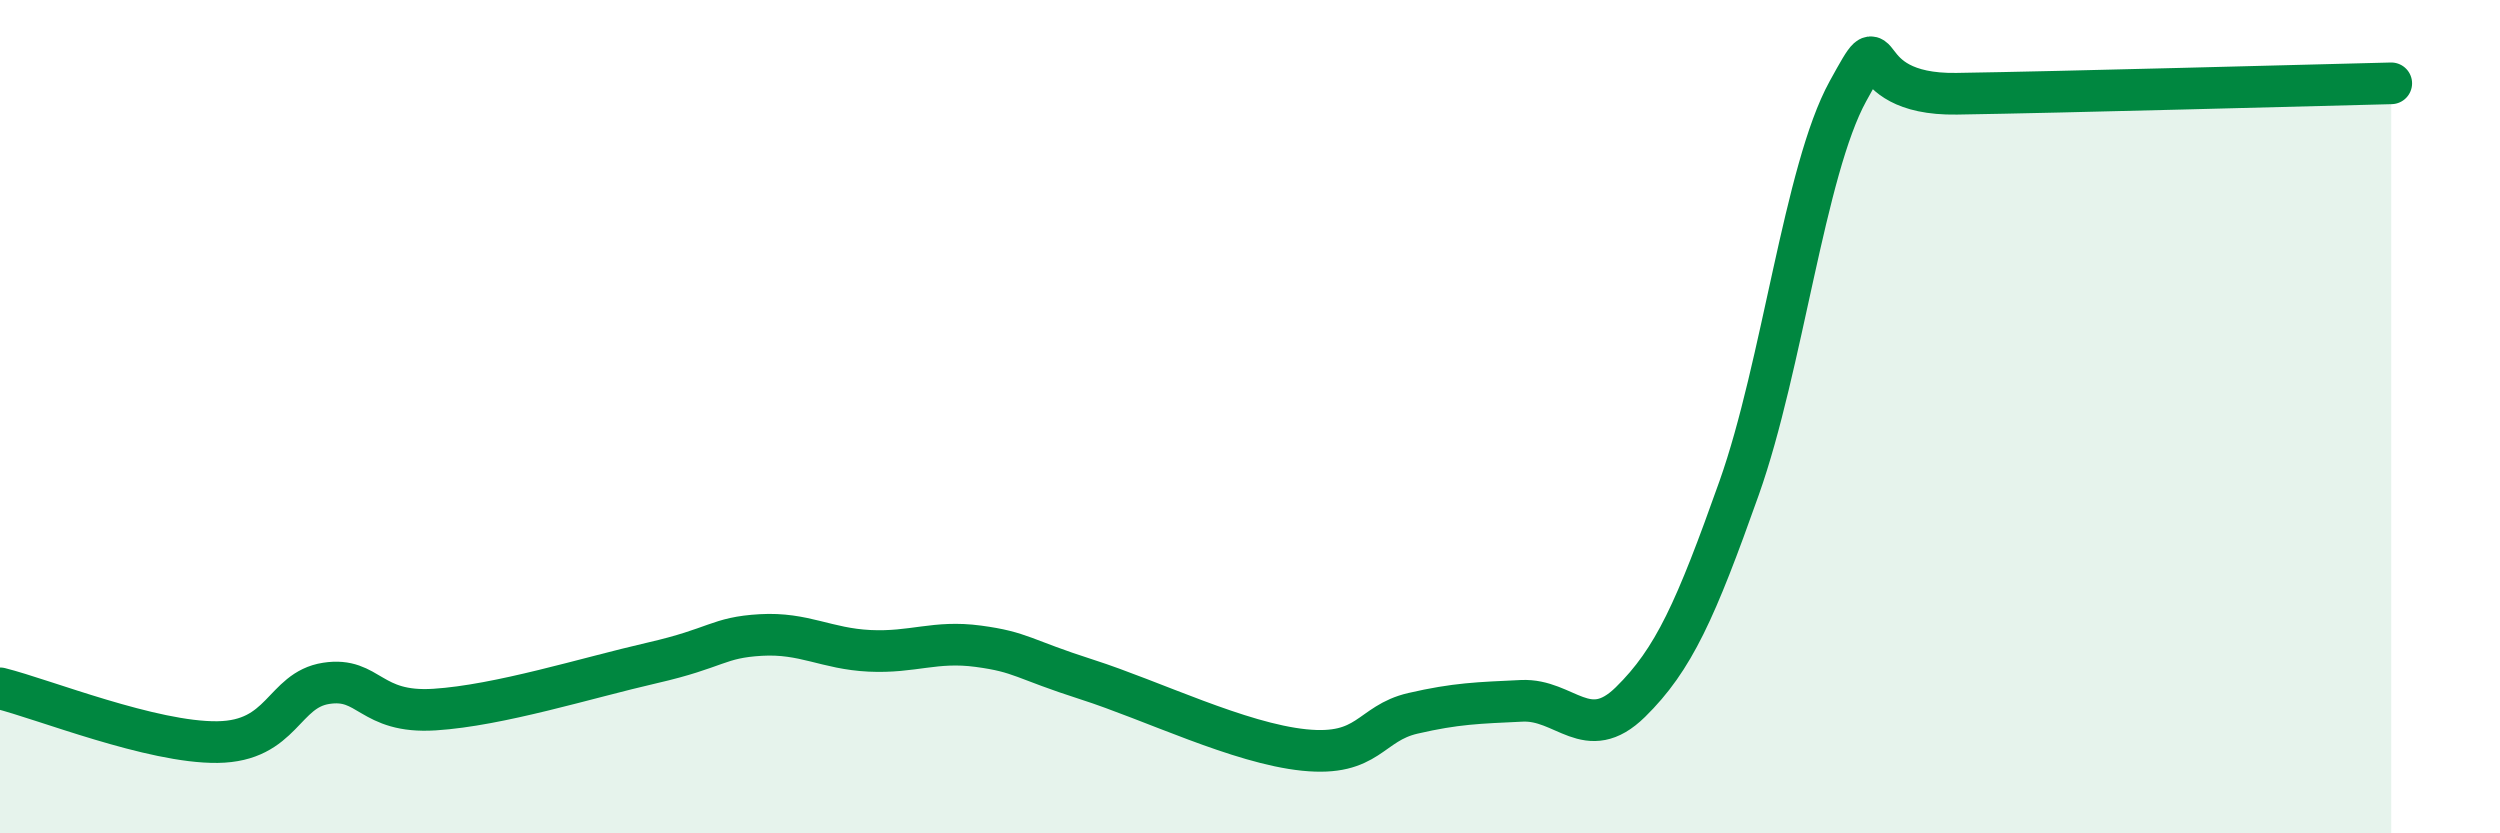 
    <svg width="60" height="20" viewBox="0 0 60 20" xmlns="http://www.w3.org/2000/svg">
      <path
        d="M 0,16.52 C 1.04,16.78 3.65,17.83 5.22,17.81 C 6.79,17.79 6.79,16.56 7.83,16.4 C 8.87,16.24 8.87,17.13 10.43,17.03 C 11.99,16.93 14.08,16.27 15.65,15.91 C 17.22,15.55 17.22,15.3 18.26,15.24 C 19.3,15.18 19.83,15.57 20.87,15.62 C 21.91,15.67 22.44,15.37 23.48,15.51 C 24.52,15.65 24.53,15.81 26.09,16.31 C 27.65,16.81 29.74,17.84 31.3,18 C 32.86,18.16 32.87,17.36 33.91,17.12 C 34.95,16.88 35.48,16.87 36.52,16.82 C 37.56,16.77 38.09,17.87 39.13,16.85 C 40.17,15.83 40.7,14.64 41.74,11.71 C 42.78,8.78 43.31,4.08 44.35,2.19 C 45.39,0.3 44.35,2.29 46.96,2.25 C 49.57,2.21 55.3,2.05 57.39,2L57.39 20L0 20Z"
        fill="#008740"
        opacity="0.1"
        stroke-linecap="round"
        stroke-linejoin="round"
      />
      <path
        d="M 0,16.52 C 1.04,16.78 3.65,17.83 5.22,17.81 C 6.79,17.79 6.79,16.56 7.83,16.4 C 8.87,16.24 8.87,17.13 10.43,17.03 C 11.99,16.93 14.08,16.27 15.65,15.91 C 17.22,15.55 17.22,15.3 18.26,15.24 C 19.3,15.18 19.83,15.57 20.87,15.62 C 21.91,15.67 22.44,15.37 23.48,15.51 C 24.52,15.65 24.53,15.81 26.09,16.31 C 27.65,16.81 29.74,17.84 31.3,18 C 32.86,18.16 32.87,17.36 33.91,17.12 C 34.95,16.88 35.48,16.87 36.52,16.82 C 37.56,16.77 38.09,17.87 39.13,16.85 C 40.17,15.83 40.7,14.64 41.74,11.71 C 42.78,8.78 43.31,4.08 44.35,2.19 C 45.39,0.3 44.35,2.29 46.96,2.25 C 49.57,2.21 55.3,2.05 57.39,2"
        stroke="#008740"
        stroke-width="1"
        fill="none"
        stroke-linecap="round"
        stroke-linejoin="round"
      />
    </svg>
  
